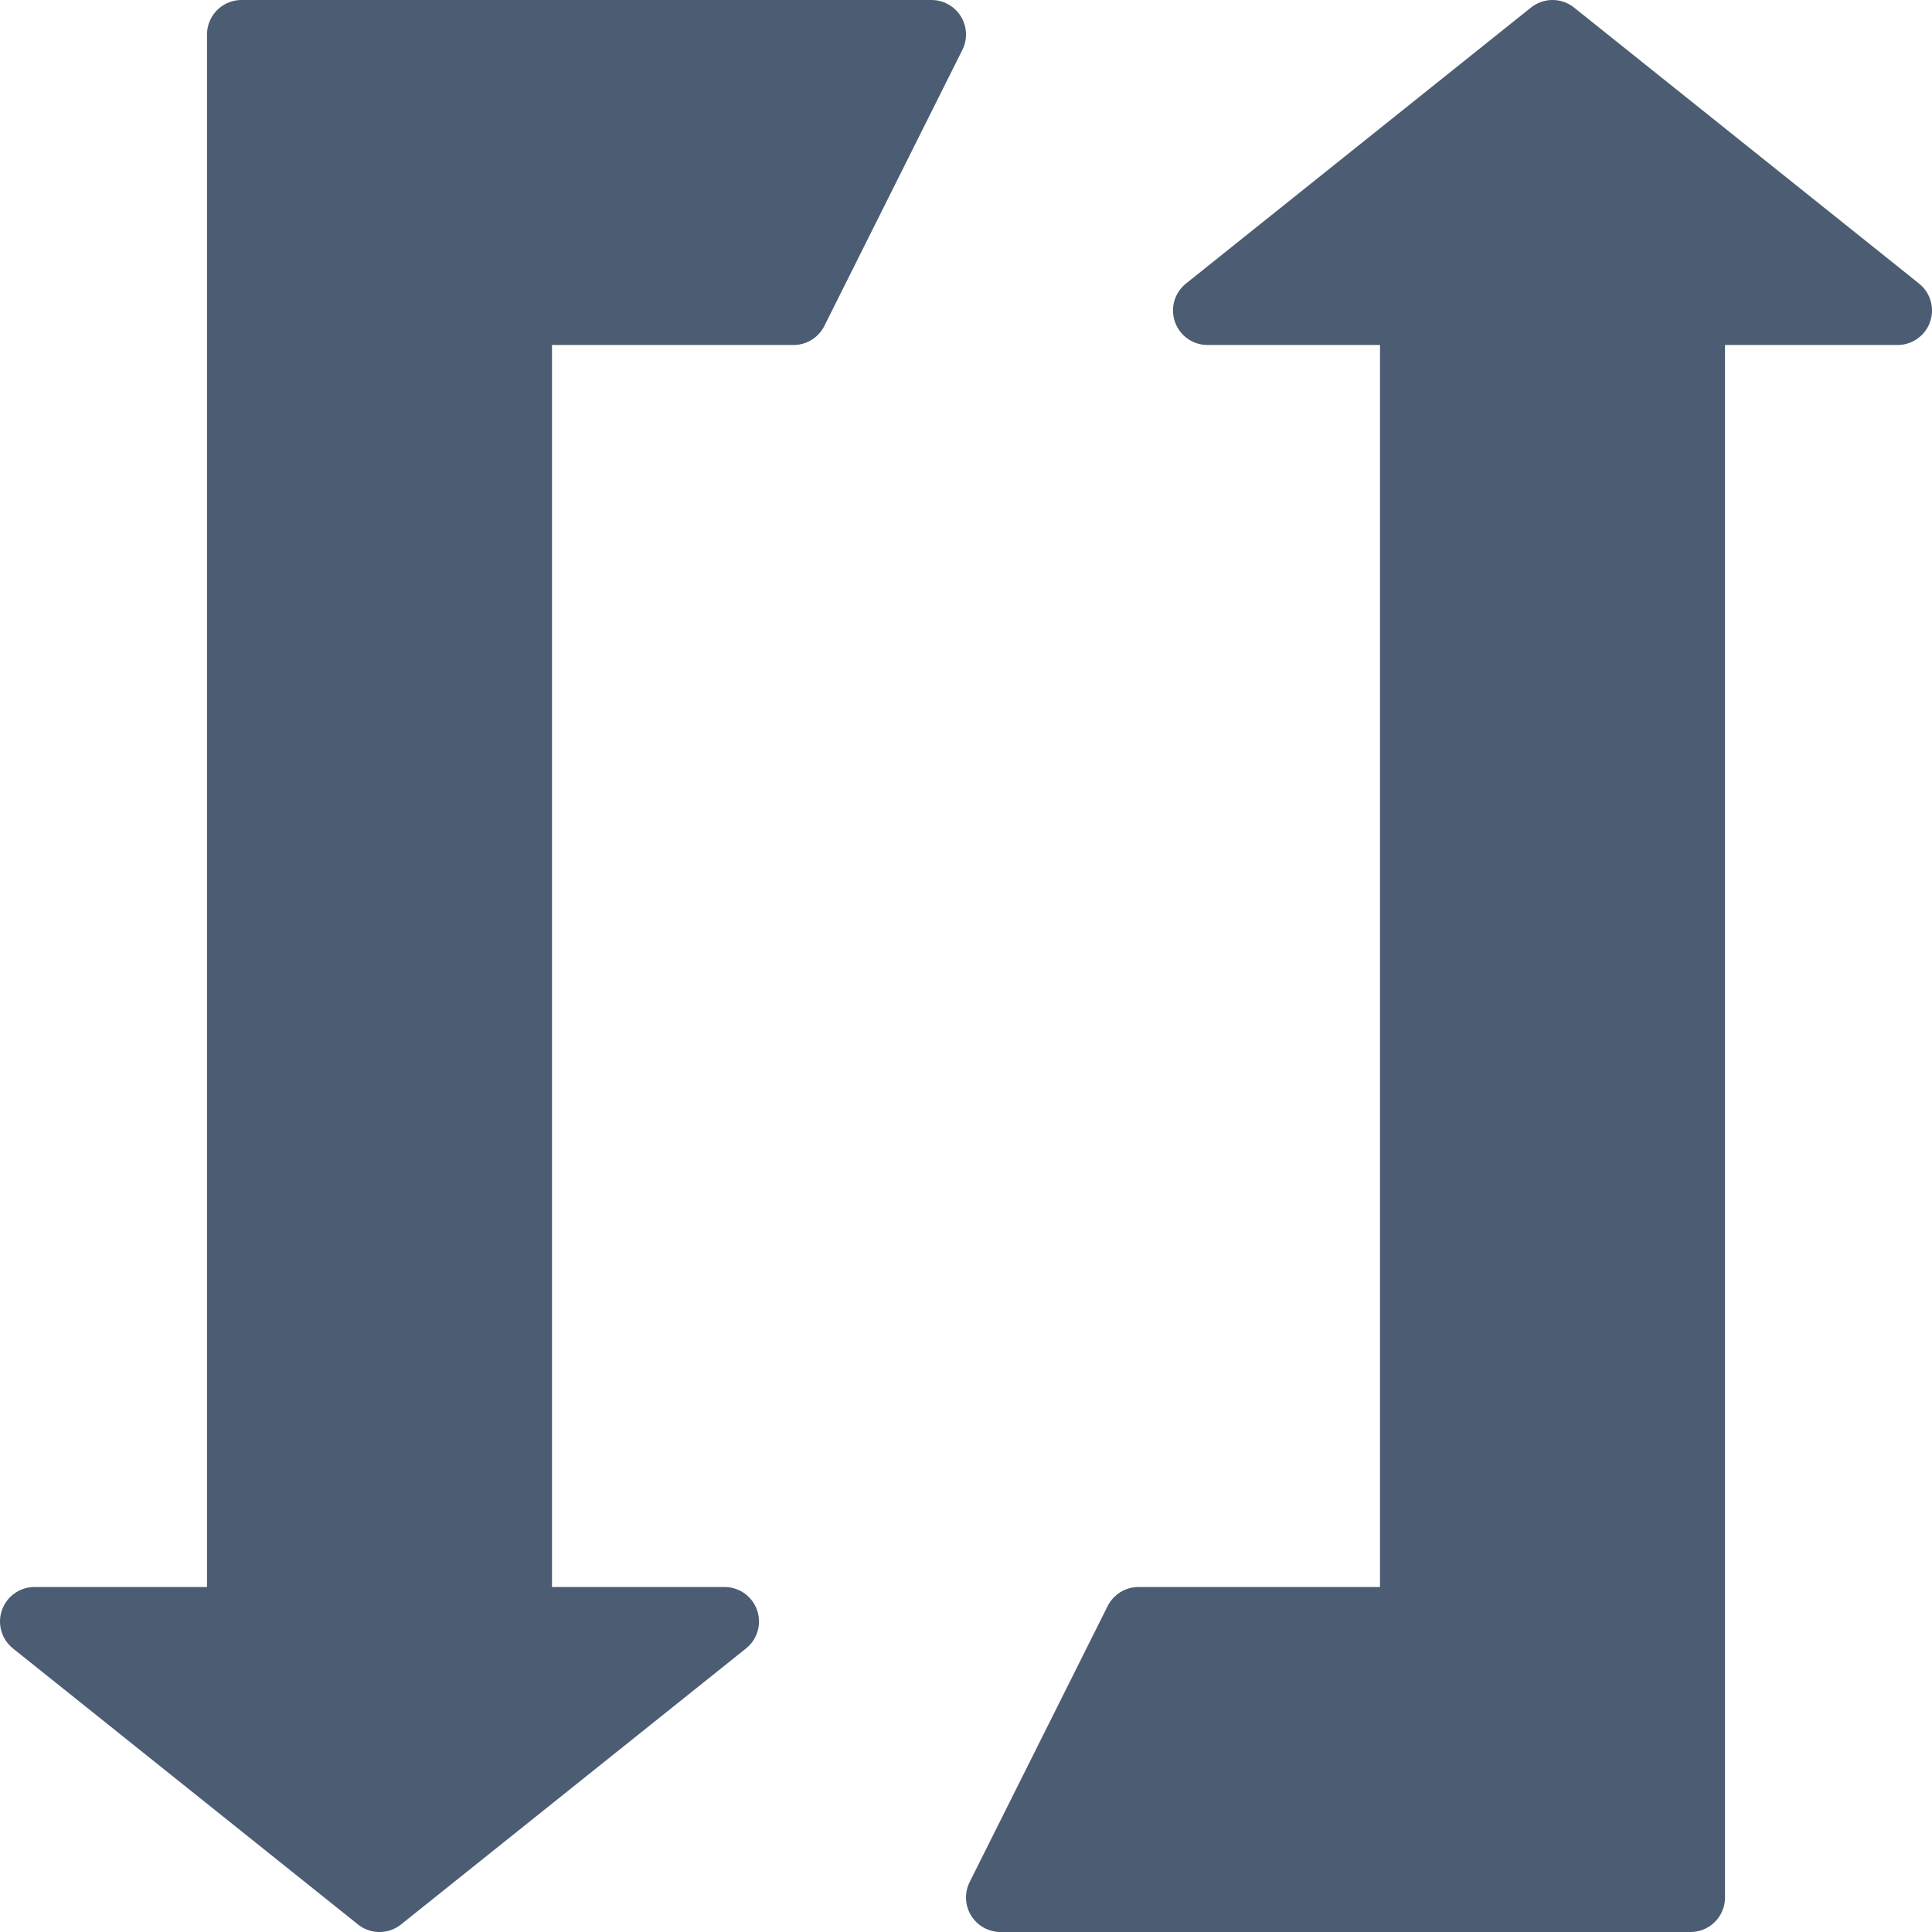<?xml version="1.0" encoding="UTF-8"?>
<svg width="28px" height="28px" viewBox="0 0 28 28" version="1.1" xmlns="http://www.w3.org/2000/svg" xmlns:xlink="http://www.w3.org/1999/xlink">
    <!-- Generator: Sketch 60.1 (88133) - https://sketch.com -->
    <title>levels</title>
    <desc>Created with Sketch.</desc>
    <g id="levels" stroke="none" stroke-width="1" fill="none" fill-rule="evenodd" stroke-linejoin="round">
        <path d="M17.5,4.5 L22.5,0.5 L27.5,4.5 L24.5,4.5 L24.5,27.5 L14.5,27.5 L16.5,23.5 L20.5,23.5 L20.5,4.5 L17.5,4.5 Z" id="Combined-Shape" stroke="#4C5D73" fill="#4C5D73"></path>
        <path d="M3.5,4.5 L8.5,0.5 L13.5,4.5 L10.5,4.5 L10.5,27.5 L0.5,27.5 L2.5,23.5 L6.5,23.5 L6.5,4.5 L3.5,4.5 Z" id="Combined-Shape-Copy" stroke="#4C5D73" fill="#4C5D73" transform="translate(7, 14) scale(-1, -1) translate(-7, -14) "></path>
    </g>
</svg>